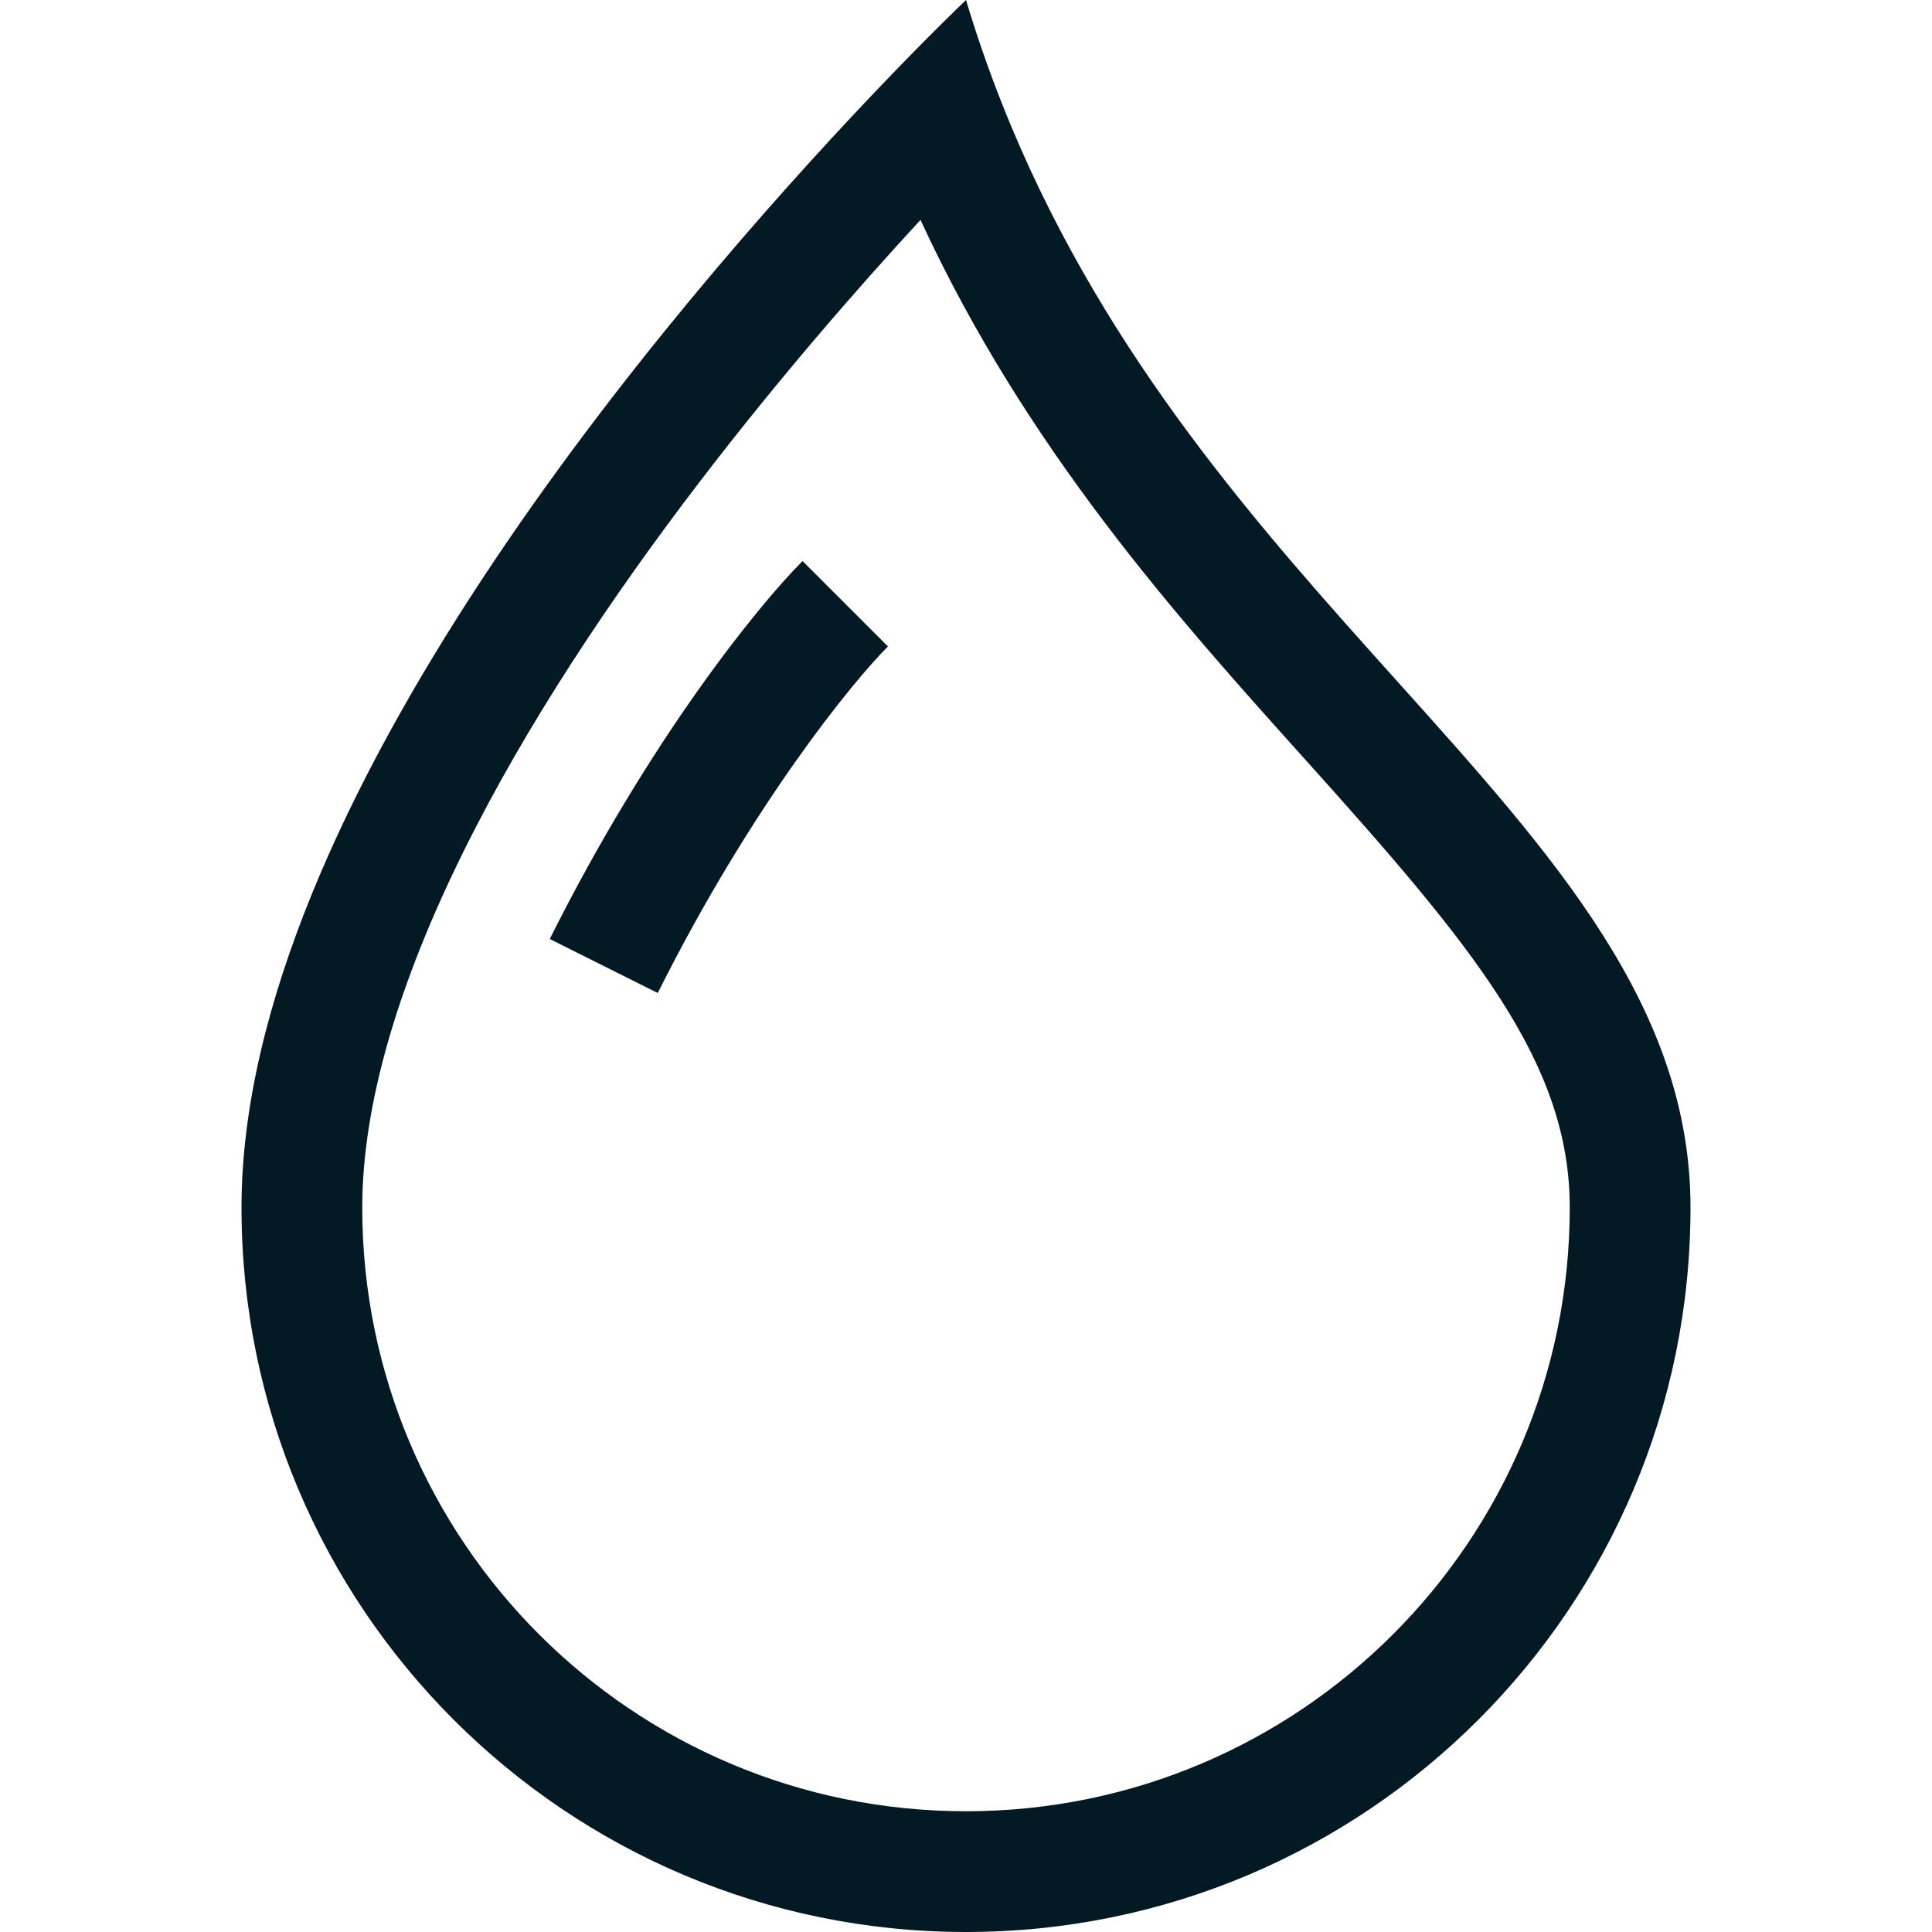 <svg width="40" height="40" viewBox="0 0 40 40" fill="none" xmlns="http://www.w3.org/2000/svg">
<path fill-rule="evenodd" clip-rule="evenodd" d="M18.023 2.001C19.223 0.736 20 0 20 0C20.272 0.907 20.584 1.771 20.928 2.596C22.957 7.459 26.111 10.97 28.919 14.095C32.195 17.741 35 20.863 35 25C35 33.284 28.284 40 20 40C11.716 40 5 33.284 5 25C5 16.67 13.95 6.293 18.023 2.001ZM19.058 4.553C17.751 5.97 16.116 7.844 14.486 9.975C12.669 12.35 10.896 14.996 9.586 17.651C8.262 20.332 7.5 22.845 7.5 25C7.5 31.904 13.096 37.5 20 37.5C26.904 37.5 32.5 31.904 32.5 25C32.5 21.997 30.511 19.607 27.047 15.752L26.973 15.67C24.372 12.775 21.249 9.299 19.058 4.553Z" fill="#031A24"/>
<path fill-rule="evenodd" clip-rule="evenodd" d="M11.382 19.441C13.434 15.337 15.676 12.557 16.616 11.616L18.384 13.384C17.658 14.11 15.566 16.663 13.618 20.559L11.382 19.441Z" fill="#031A24"/>
</svg>
